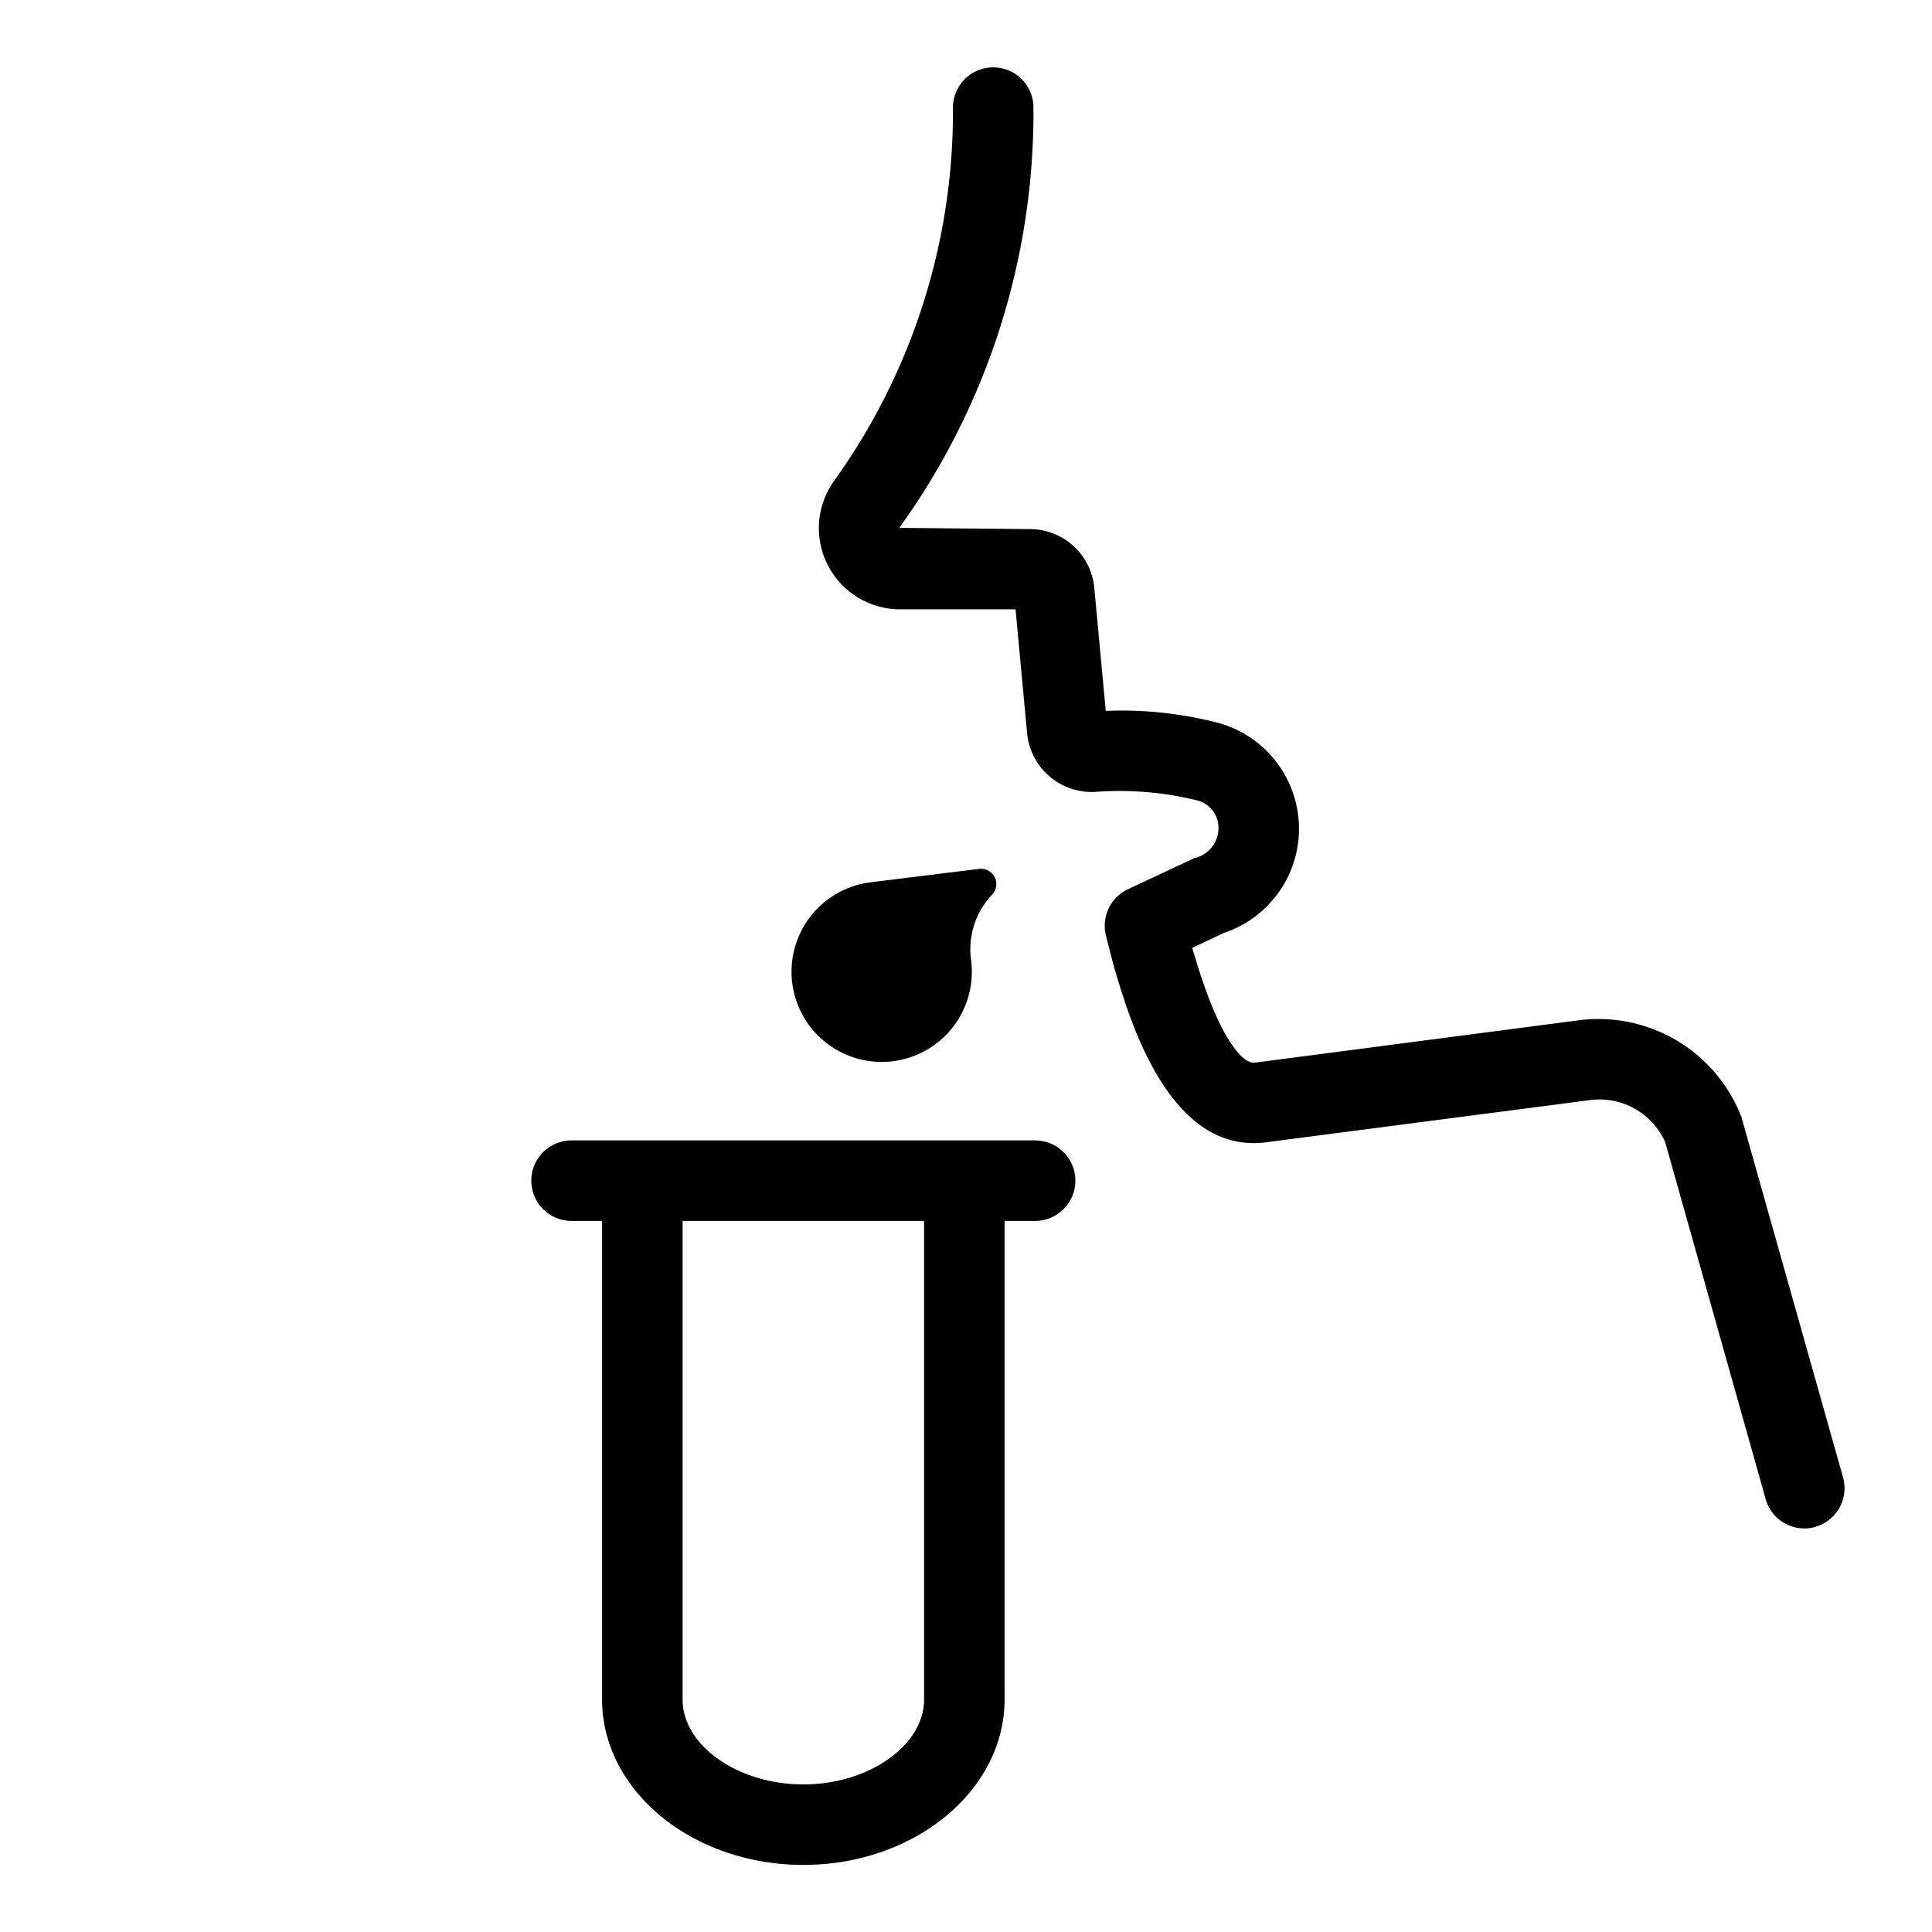 <svg xmlns="http://www.w3.org/2000/svg" width="36" height="36" viewBox="0 0 36 36">
    <g data-name="Daily sputum icon">
        <g data-name="Group 2180">
            <path data-name="Path 2582" d="m34.342 27.527-1.894-6.716a2.857 2.857 0 0 0-3.025-1.8l-6.034.789c-.231.04-.671-.459-1.11-1.928-.023-.069-.043-.139-.064-.209l.587-.278a2.046 2.046 0 0 0-.108-3.917 7.219 7.219 0 0 0-2.09-.222l-.213-2.287a1.206 1.206 0 0 0-1.208-1.1l-2.426-.023a13.25 13.25 0 0 0 2.5-7.841.75.75 0 1 0-1.5.02 11.787 11.787 0 0 1-2.23 6.966 1.513 1.513 0 0 0 1.242 2.373h2.154l.213 2.282a1.21 1.21 0 0 0 1.31 1.117 6.043 6.043 0 0 1 1.859.161.526.526 0 0 1 .4.511.576.576 0 0 1-.455.567l-1.233.578a.751.751 0 0 0-.41.859c.077.309.153.61.241.885.636 2.125 1.561 3.119 2.736 2.972l6.034-.786a1.34 1.34 0 0 1 1.411.784l1.872 6.65a.747.747 0 0 0 .721.546.71.71 0 0 0 .2-.028.75.75 0 0 0 .52-.925z"/>
            <path data-name="Path 2583" d="M18.539 16.354a.288.288 0 0 0-.3-.163l-2.022.25a1.68 1.68 0 1 0 1.879 1.459 1.482 1.482 0 0 1 .378-1.217.288.288 0 0 0 .065-.329z"/>
            <path data-name="Path 2584" d="M19.288 21.25H10.65a.75.75 0 1 0 0 1.5h.569v8.917c0 1.7 1.682 3.083 3.75 3.083s3.75-1.383 3.75-3.083V22.75h.569a.75.75 0 1 0 0-1.5zm-2.069 10.417c0 .858-1.03 1.583-2.25 1.583s-2.25-.725-2.25-1.583V22.75h4.5z"/>
        </g>
    </g>
</svg>
